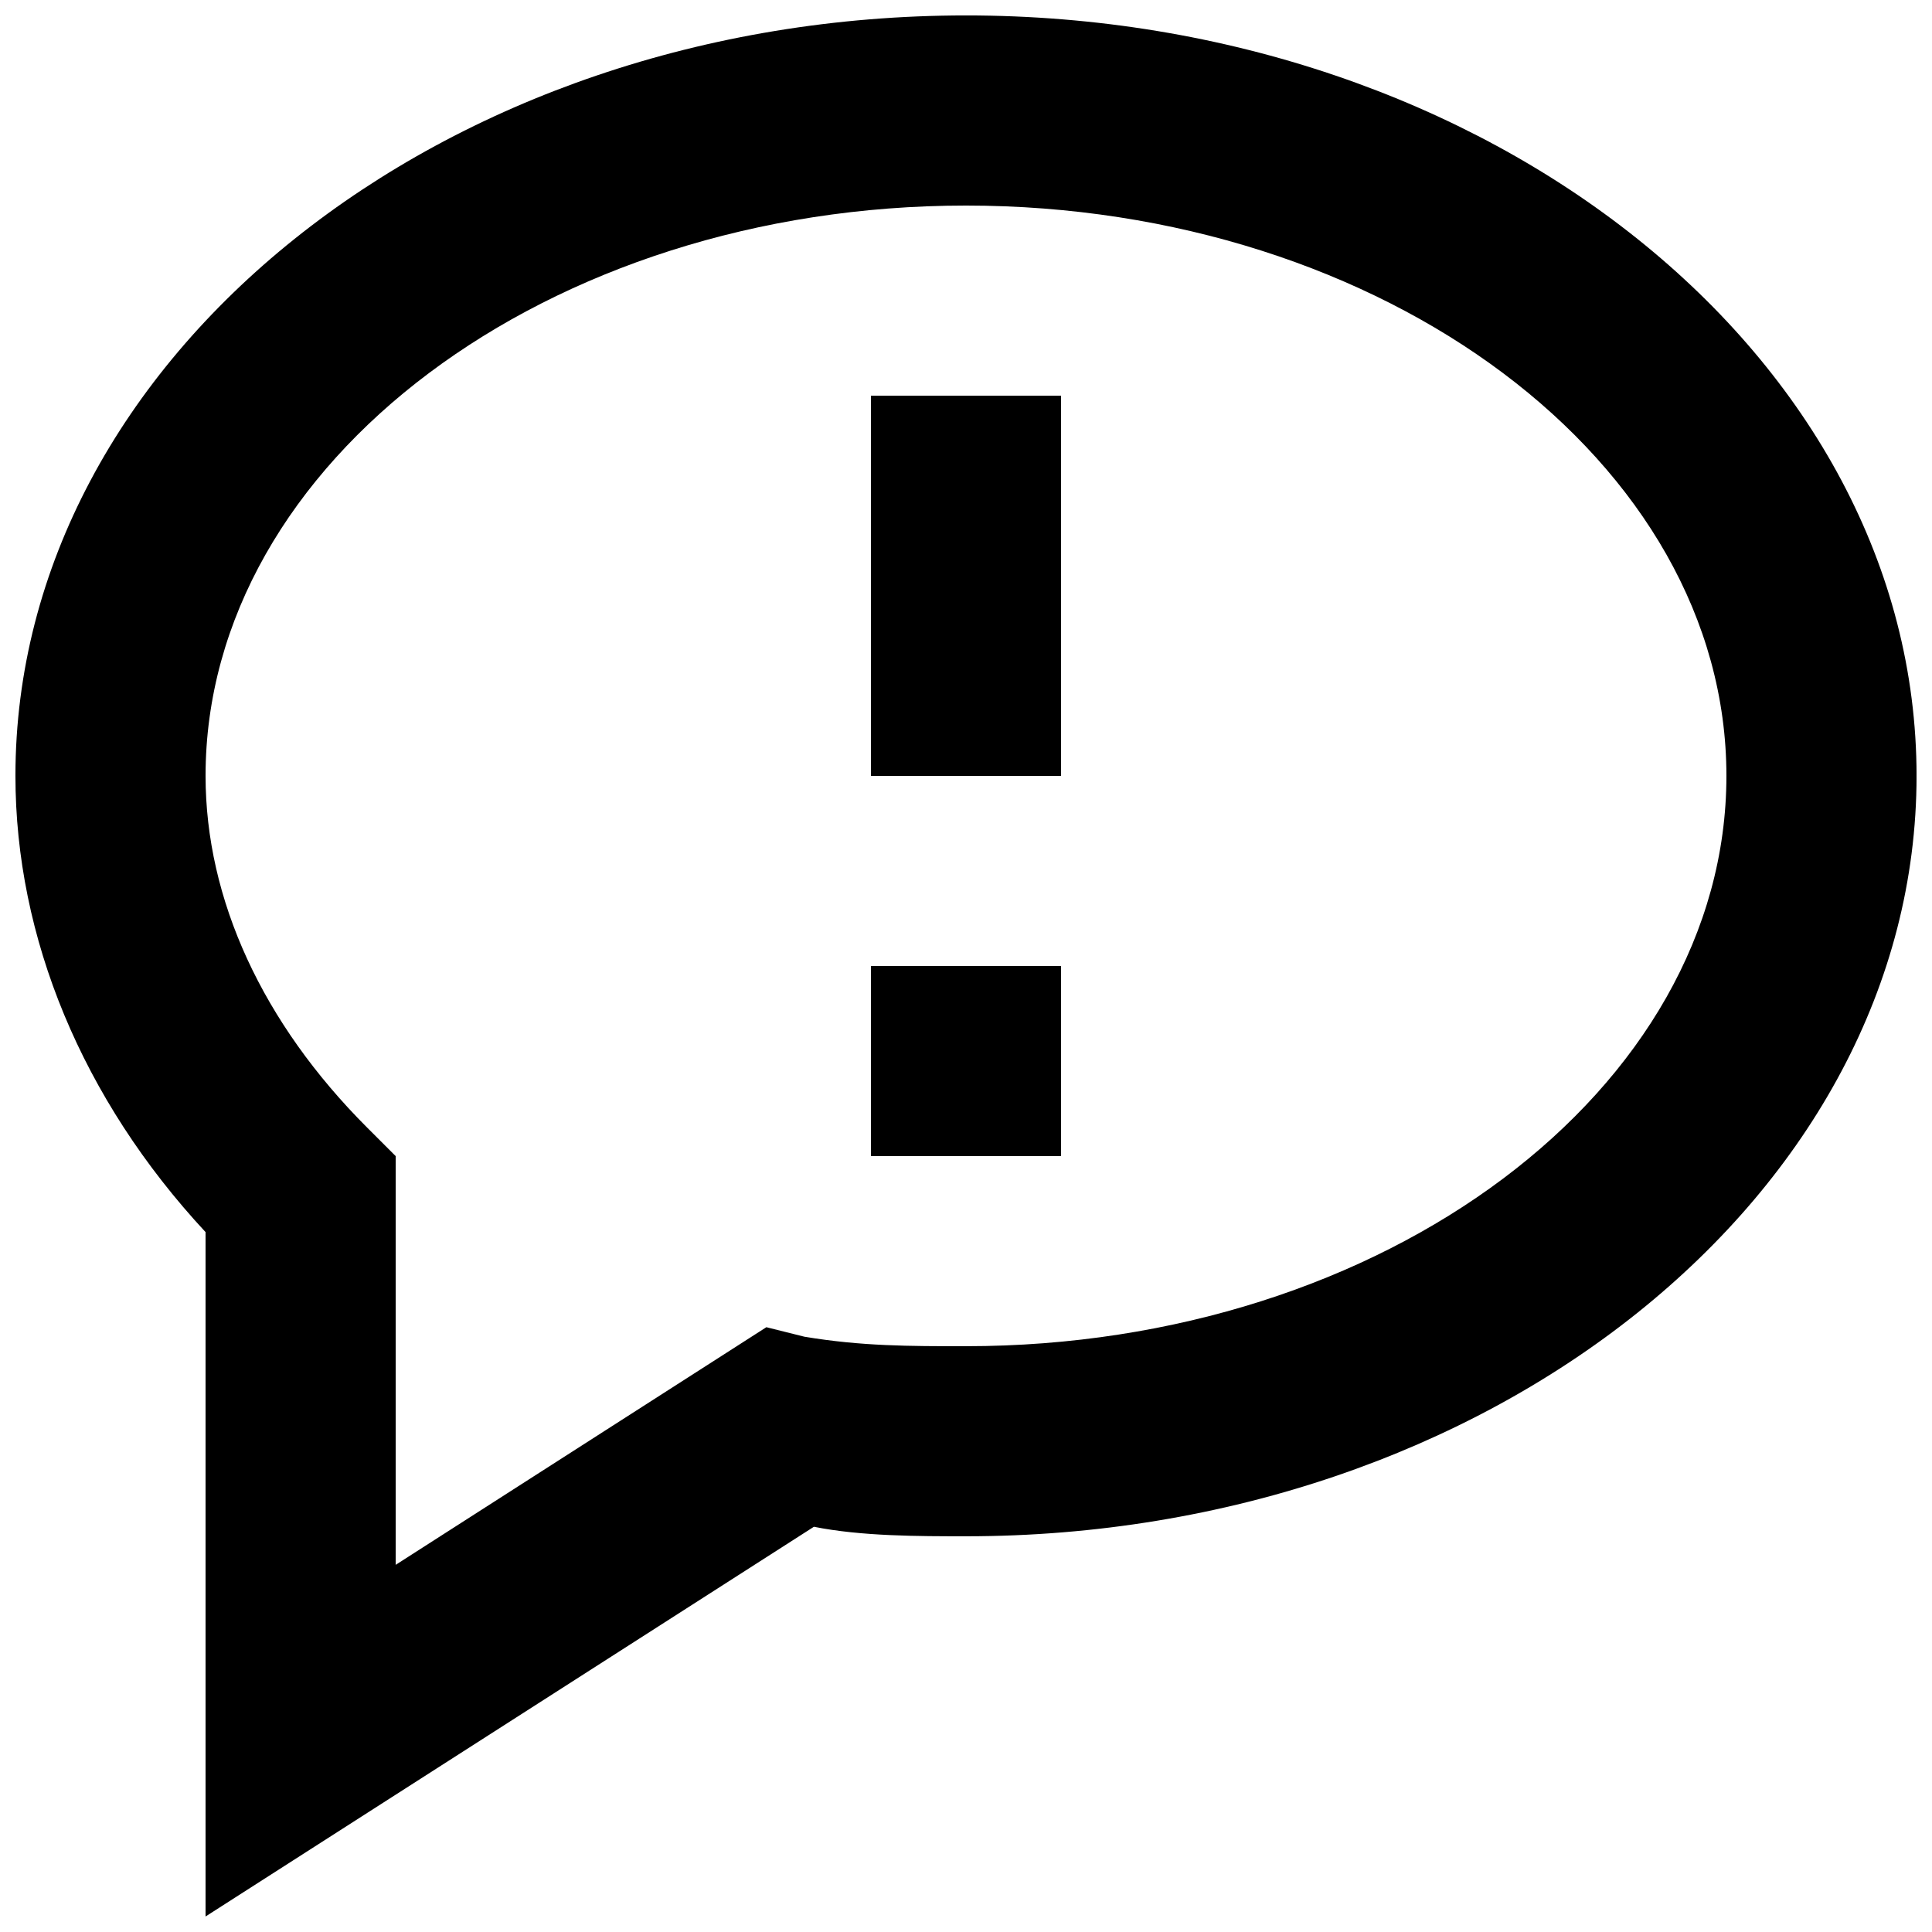 <?xml version="1.0" encoding="UTF-8"?>
<!-- Uploaded to: SVG Repo, www.svgrepo.com, Generator: SVG Repo Mixer Tools -->
<svg width="800px" height="800px" version="1.1" viewBox="144 144 512 512" xmlns="http://www.w3.org/2000/svg">
 <defs>
  <clipPath id="a">
   <path d="m148.09 148.09h503.81v503.81h-503.81z"/>
  </clipPath>
 </defs>
 <g clip-path="url(#a)">
  <path d="m400 148.09c-138.55 0-251.91 90.688-251.91 201.52 0 42.824 17.633 85.648 50.383 120.91v181.37l161.22-103.28c12.594 2.519 27.707 2.519 40.305 2.519 138.55 0 251.91-90.688 251.91-201.52-0.004-110.84-113.36-201.52-251.91-201.52zm0 352.67c-15.113 0-27.711 0-42.824-2.519l-10.078-2.519-98.242 62.977v-108.32l-7.559-7.559c-27.707-27.707-42.82-60.457-42.82-93.203 0-83.129 90.688-151.14 201.52-151.14 110.84 0 201.52 68.016 201.52 151.14 0 83.129-90.688 151.14-201.52 151.14z"/>
 </g>
 <path d="m374.81 400h50.383v50.383h-50.383z"/>
 <path d="m374.81 248.86h50.383v100.76h-50.383z"/>
</svg>